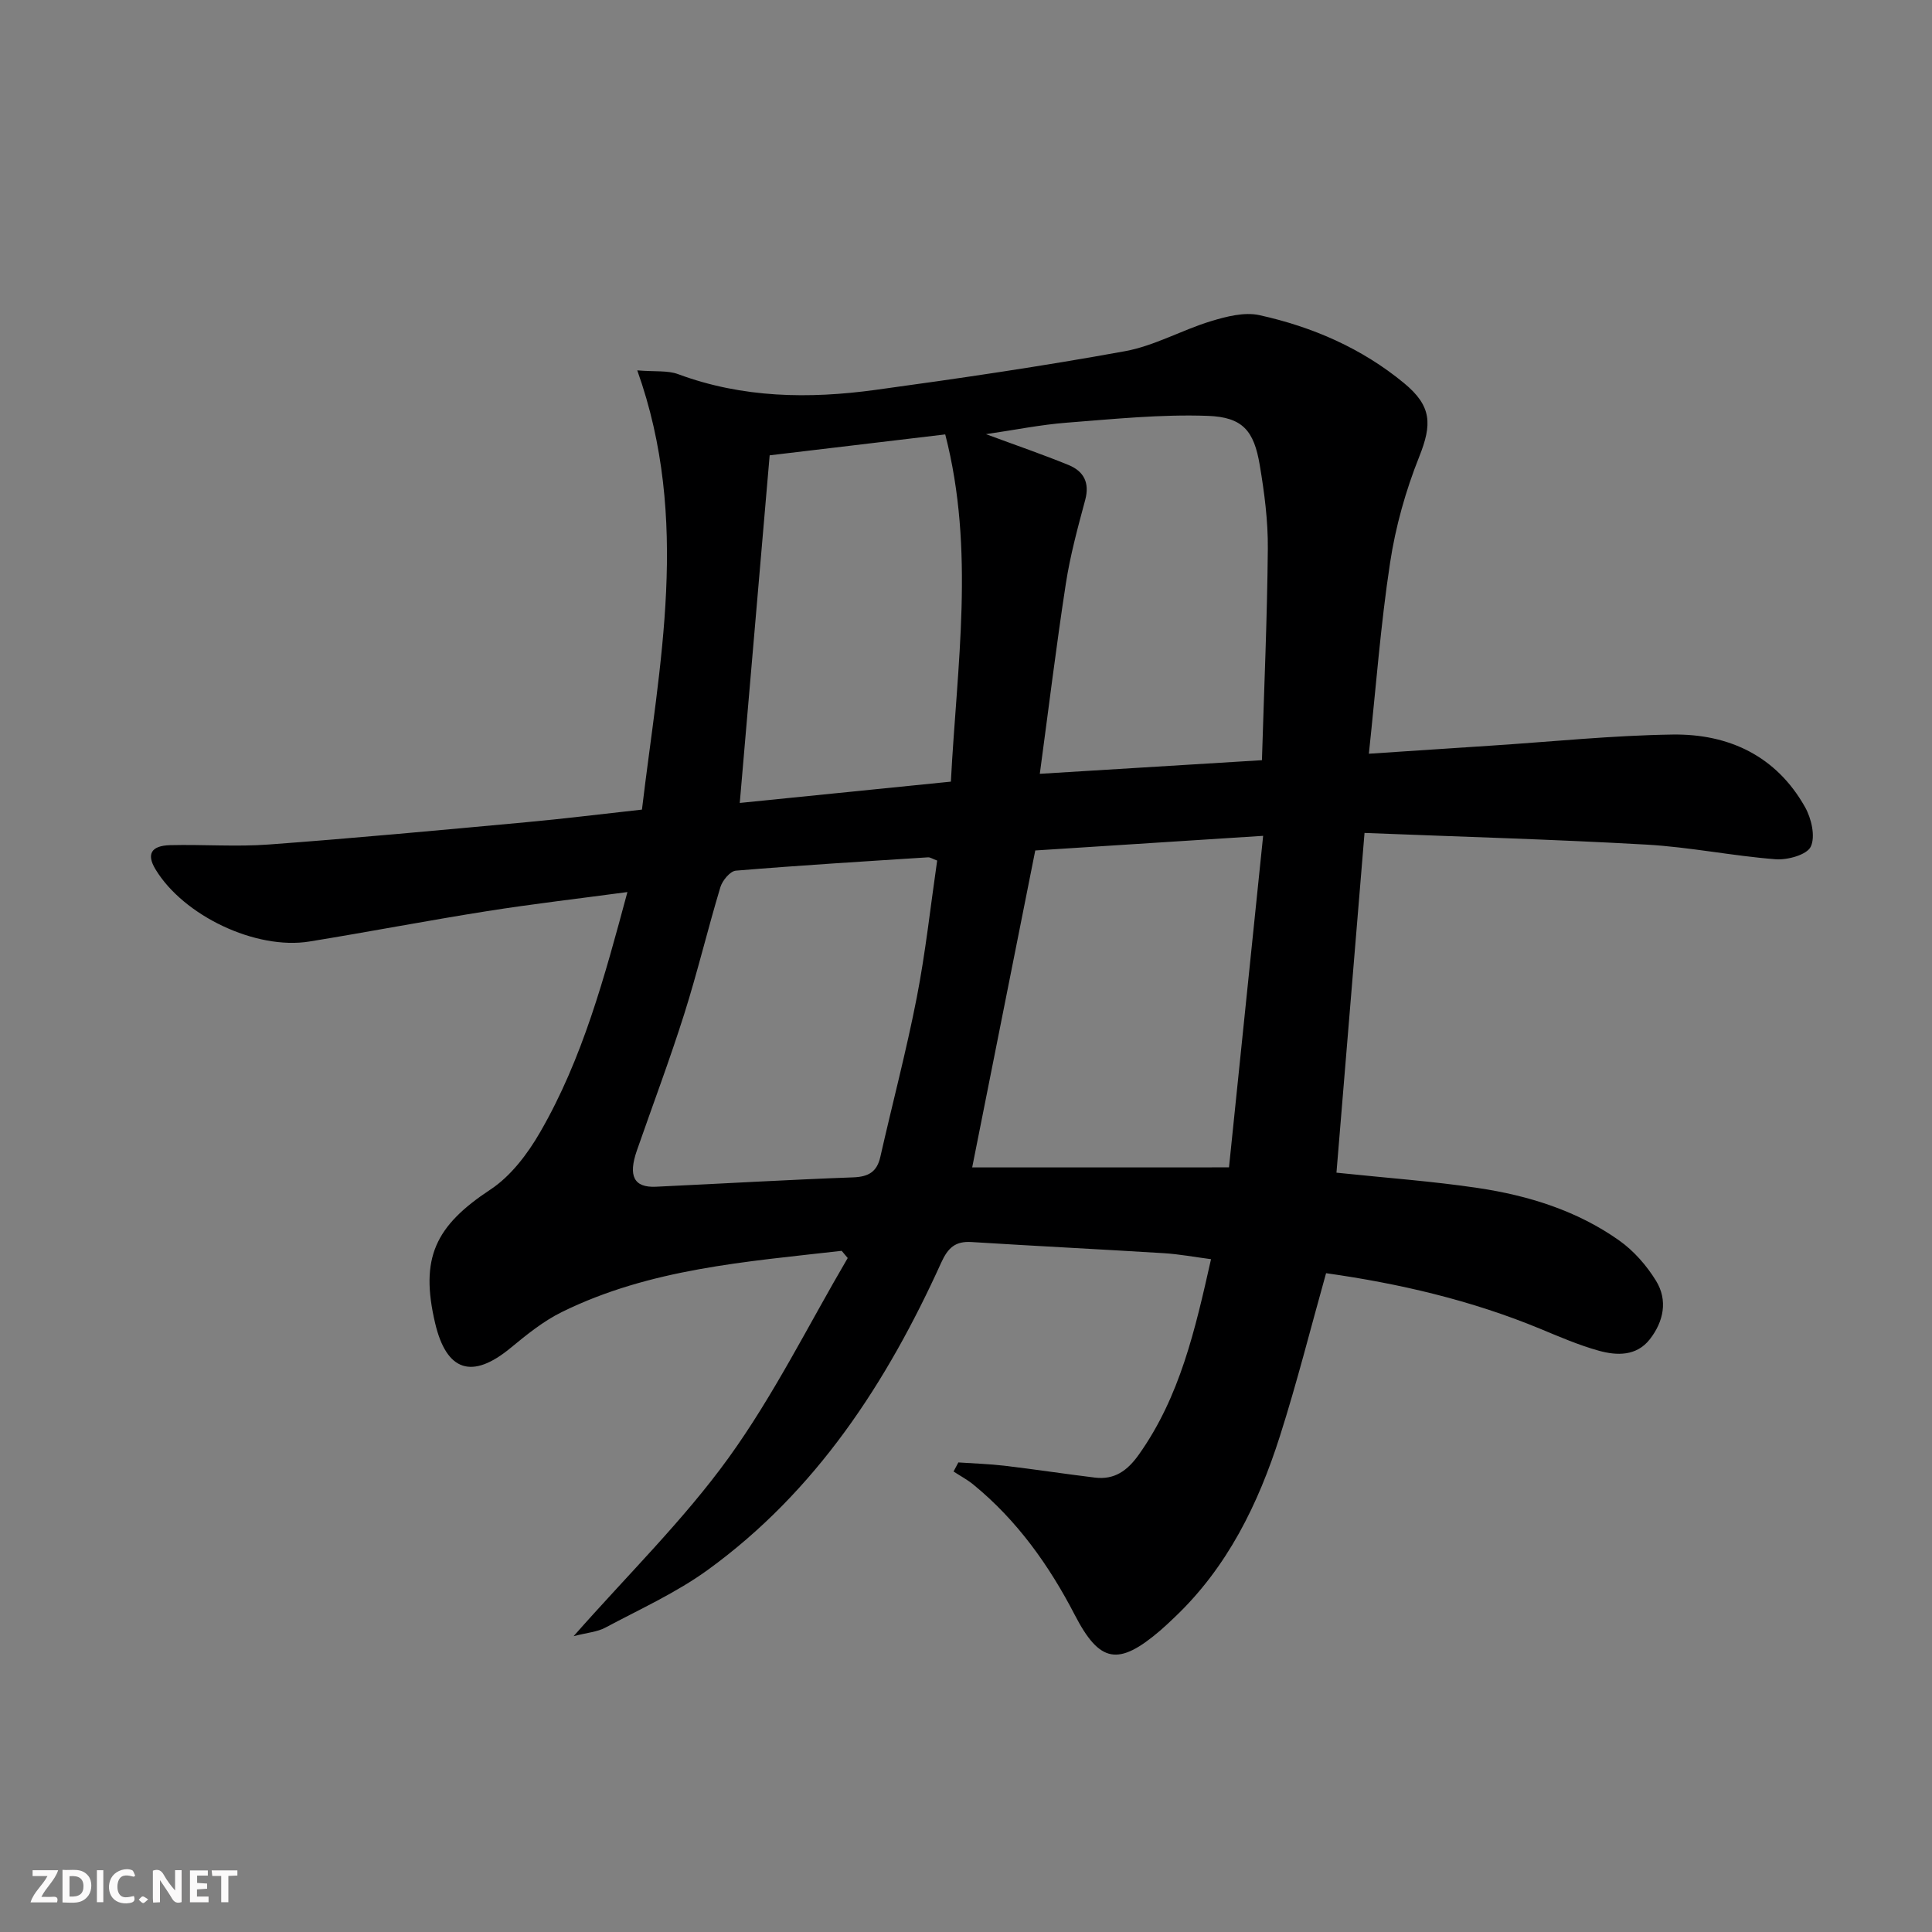 <svg enable-background="new 0 0 400 400" viewBox="0 0 400 400" xmlns="http://www.w3.org/2000/svg"><rect x="0" y="0" width="400" height="400" fill="#808080" stroke="none"/><g fill="#fbfafa"><path d="m37.59 393.81c-.92.31-1.52.05-2-.78-.7-1.2-1.52-2.34-2.47-3.78v4.59c-.55.03-.95.05-1.41.07-.03-.37-.06-.64-.06-.91 0-1.91 0-3.81 0-5.7 1.13-.41 1.77-.03 2.29.91.62 1.11 1.38 2.14 2.31 3.19v-4.2h1.35v6.61z"/><path d="m12.94 393.88v-6.75c1.9.19 3.93-.54 5.37 1.29.8 1.01.78 2.88.03 3.97-1.37 1.97-3.4 1.51-5.4 1.49m1.45-1.22c2.04.12 2.92-.58 2.89-2.21-.03-1.51-.98-2.19-2.89-2z"/><path d="m11.81 393.87h-5.49c.68-2.18 2.47-3.48 3.51-5.45h-3.08v-1.21h5.29c-.71 2.13-2.44 3.48-3.47 5.51.86 0 1.63.04 2.39-.01.79-.05 1.14.21.85 1.16"/><path d="m39.33 393.86v-6.61h3.7v1.07h-2.22v1.52c.68.04 1.34.09 2.07.13v1.07c-.72.05-1.38.09-2.1.14v1.48h2.4v1.19h-3.85z"/><path d="m27.71 388.56c-1.15-.3-2.46-.61-3.1.64-.37.73-.41 1.93-.06 2.67.63 1.35 1.99.93 3.17.68.35.94-.01 1.32-.93 1.46-1.62.25-3.05-.27-3.76-1.48-.73-1.25-.6-3.03.31-4.17.88-1.11 2.71-1.7 4-1.16.32.13.44.74.65 1.12-.1.08-.19.16-.28.24"/><path d="m49.15 387.24v1.07c-.59.02-1.17.05-1.87.08v5.44h-1.48v-5.44h-1.85c-.05-.4-.08-.73-.13-1.15z"/><path d="m20.06 387.21h1.33v6.62h-1.33z"/><path d="m30.68 393.25c-.49.38-.8.79-1.05.76-.32-.05-.6-.45-.9-.7.26-.24.51-.64.8-.67.29-.04.62.3 1.15.61"/></g><path d="m174.26 258.97c-19.75 2.26-39.7 3.68-57.97 12.69-3.81 1.88-7.25 4.67-10.56 7.4-7.96 6.58-13.28 4.91-15.64-5.11-3.18-13.5.02-20.13 11.44-27.66 4.23-2.79 7.7-7.38 10.29-11.87 8.8-15.22 13.33-32.08 18.08-49.73-10.03 1.35-19.57 2.45-29.04 3.95-12.29 1.94-24.52 4.3-36.8 6.29-11.1 1.8-26.1-5.36-31.88-14.97-1.87-3.1-.92-4.88 3.07-4.98 6.83-.17 13.69.37 20.49-.14 17.72-1.31 35.42-2.97 53.12-4.6 7.76-.71 15.5-1.68 24.05-2.62 3.57-30.07 10.08-59.98-.97-90.94 3.71.31 6.3-.02 8.47.79 13.35 4.95 27.07 5.14 40.87 3.25 17.26-2.36 34.51-4.89 51.64-8.01 6.09-1.11 11.75-4.37 17.75-6.2 3.22-.98 6.95-1.95 10.09-1.26 10.96 2.42 21.17 6.84 29.94 14.08 5.75 4.75 5.82 8.5 3.13 15.24-2.8 7.01-4.9 14.48-6.03 21.95-1.95 12.77-2.91 25.7-4.39 39.53 9.16-.61 17.36-1.15 25.56-1.69 12.43-.81 24.86-2.1 37.31-2.28 11.67-.17 21.49 4.45 27.44 15.03 1.31 2.33 2.18 6.07 1.18 8.18-.8 1.69-4.81 2.8-7.28 2.61-8.92-.69-17.77-2.52-26.69-3.03-19.26-1.09-38.54-1.63-58.42-2.42-1.99 24.06-3.91 47.3-5.81 70.34 10.25 1.08 19.86 1.76 29.35 3.18 10.42 1.56 20.48 4.69 29.19 10.86 3.02 2.14 5.67 5.17 7.62 8.34 2.49 4.04 1.58 8.45-1.29 12.12-2.75 3.51-6.81 3.4-10.56 2.36-4.14-1.15-8.13-2.88-12.11-4.53-14.35-5.94-29.31-9.4-44.35-11.52-3.22 11.48-6.04 22.7-9.55 33.71-4.48 14.07-10.88 27.17-21.83 37.55-.97.92-1.93 1.84-2.94 2.71-8.69 7.44-12.55 6.74-17.7-3.2-5.33-10.3-11.95-19.59-20.99-26.99-1.27-1.04-2.74-1.82-4.12-2.72.33-.63.67-1.25 1-1.88 3.17.22 6.36.31 9.51.68 6.26.74 12.5 1.7 18.76 2.46 4.06.49 6.72-1.42 9.1-4.77 8.52-12 11.66-25.88 14.94-40.45-3.37-.44-6.55-1.04-9.75-1.24-13.28-.82-26.56-1.48-39.84-2.31-3.34-.21-4.86 1.17-6.26 4.24-11.27 24.86-25.89 47.35-48.34 63.64-6.54 4.74-14.07 8.14-21.24 11.97-1.66.88-3.71 1.02-6.54 1.75 11.27-12.79 22.78-24.04 32.07-36.9 9.37-12.97 16.55-27.53 24.68-41.39-.43-.51-.84-1-1.25-1.49zm80.19-17.28c2.35-22.77 4.68-45.41 7.07-68.64-16.56 1.06-31.9 2.05-47.18 3.03-4.4 22.09-8.71 43.76-13.06 65.62 17.54-.01 34.79-.01 53.17-.01zm-60.42-63.52c-.98-.36-1.45-.7-1.89-.67-13.27.85-26.54 1.66-39.79 2.76-1.18.1-2.78 2.03-3.2 3.41-2.63 8.73-4.75 17.62-7.5 26.31-3 9.48-6.51 18.8-9.78 28.19-1.86 5.33-.62 7.74 3.93 7.53 13.62-.64 27.23-1.44 40.85-1.94 3.16-.12 4.91-1.13 5.61-4.23 2.49-10.99 5.38-21.91 7.54-32.97 1.83-9.4 2.86-18.96 4.23-28.39zm67.24-20.78c.45-14.94 1.09-29.37 1.22-43.79.05-5.76-.71-11.59-1.67-17.3-1.19-7.1-3.51-9.94-10.76-10.2-9.7-.35-19.47.66-29.19 1.41-5.36.41-10.67 1.49-16.73 2.38 6.29 2.33 11.75 4.2 17.08 6.38 3.13 1.28 4.43 3.63 3.46 7.24-1.55 5.75-3.12 11.53-4.02 17.4-1.98 12.85-3.55 25.77-5.38 39.3 15.59-.95 30.29-1.85 45.99-2.82zm-64.4 4.44c1.25-24.15 5.03-47.87-1.17-71.89-12.28 1.46-24.56 2.93-36.35 4.33-2.08 24.18-4.1 47.74-6.19 71.97 14.62-1.48 28.78-2.91 43.71-4.41z" fill="#000001"/></svg>